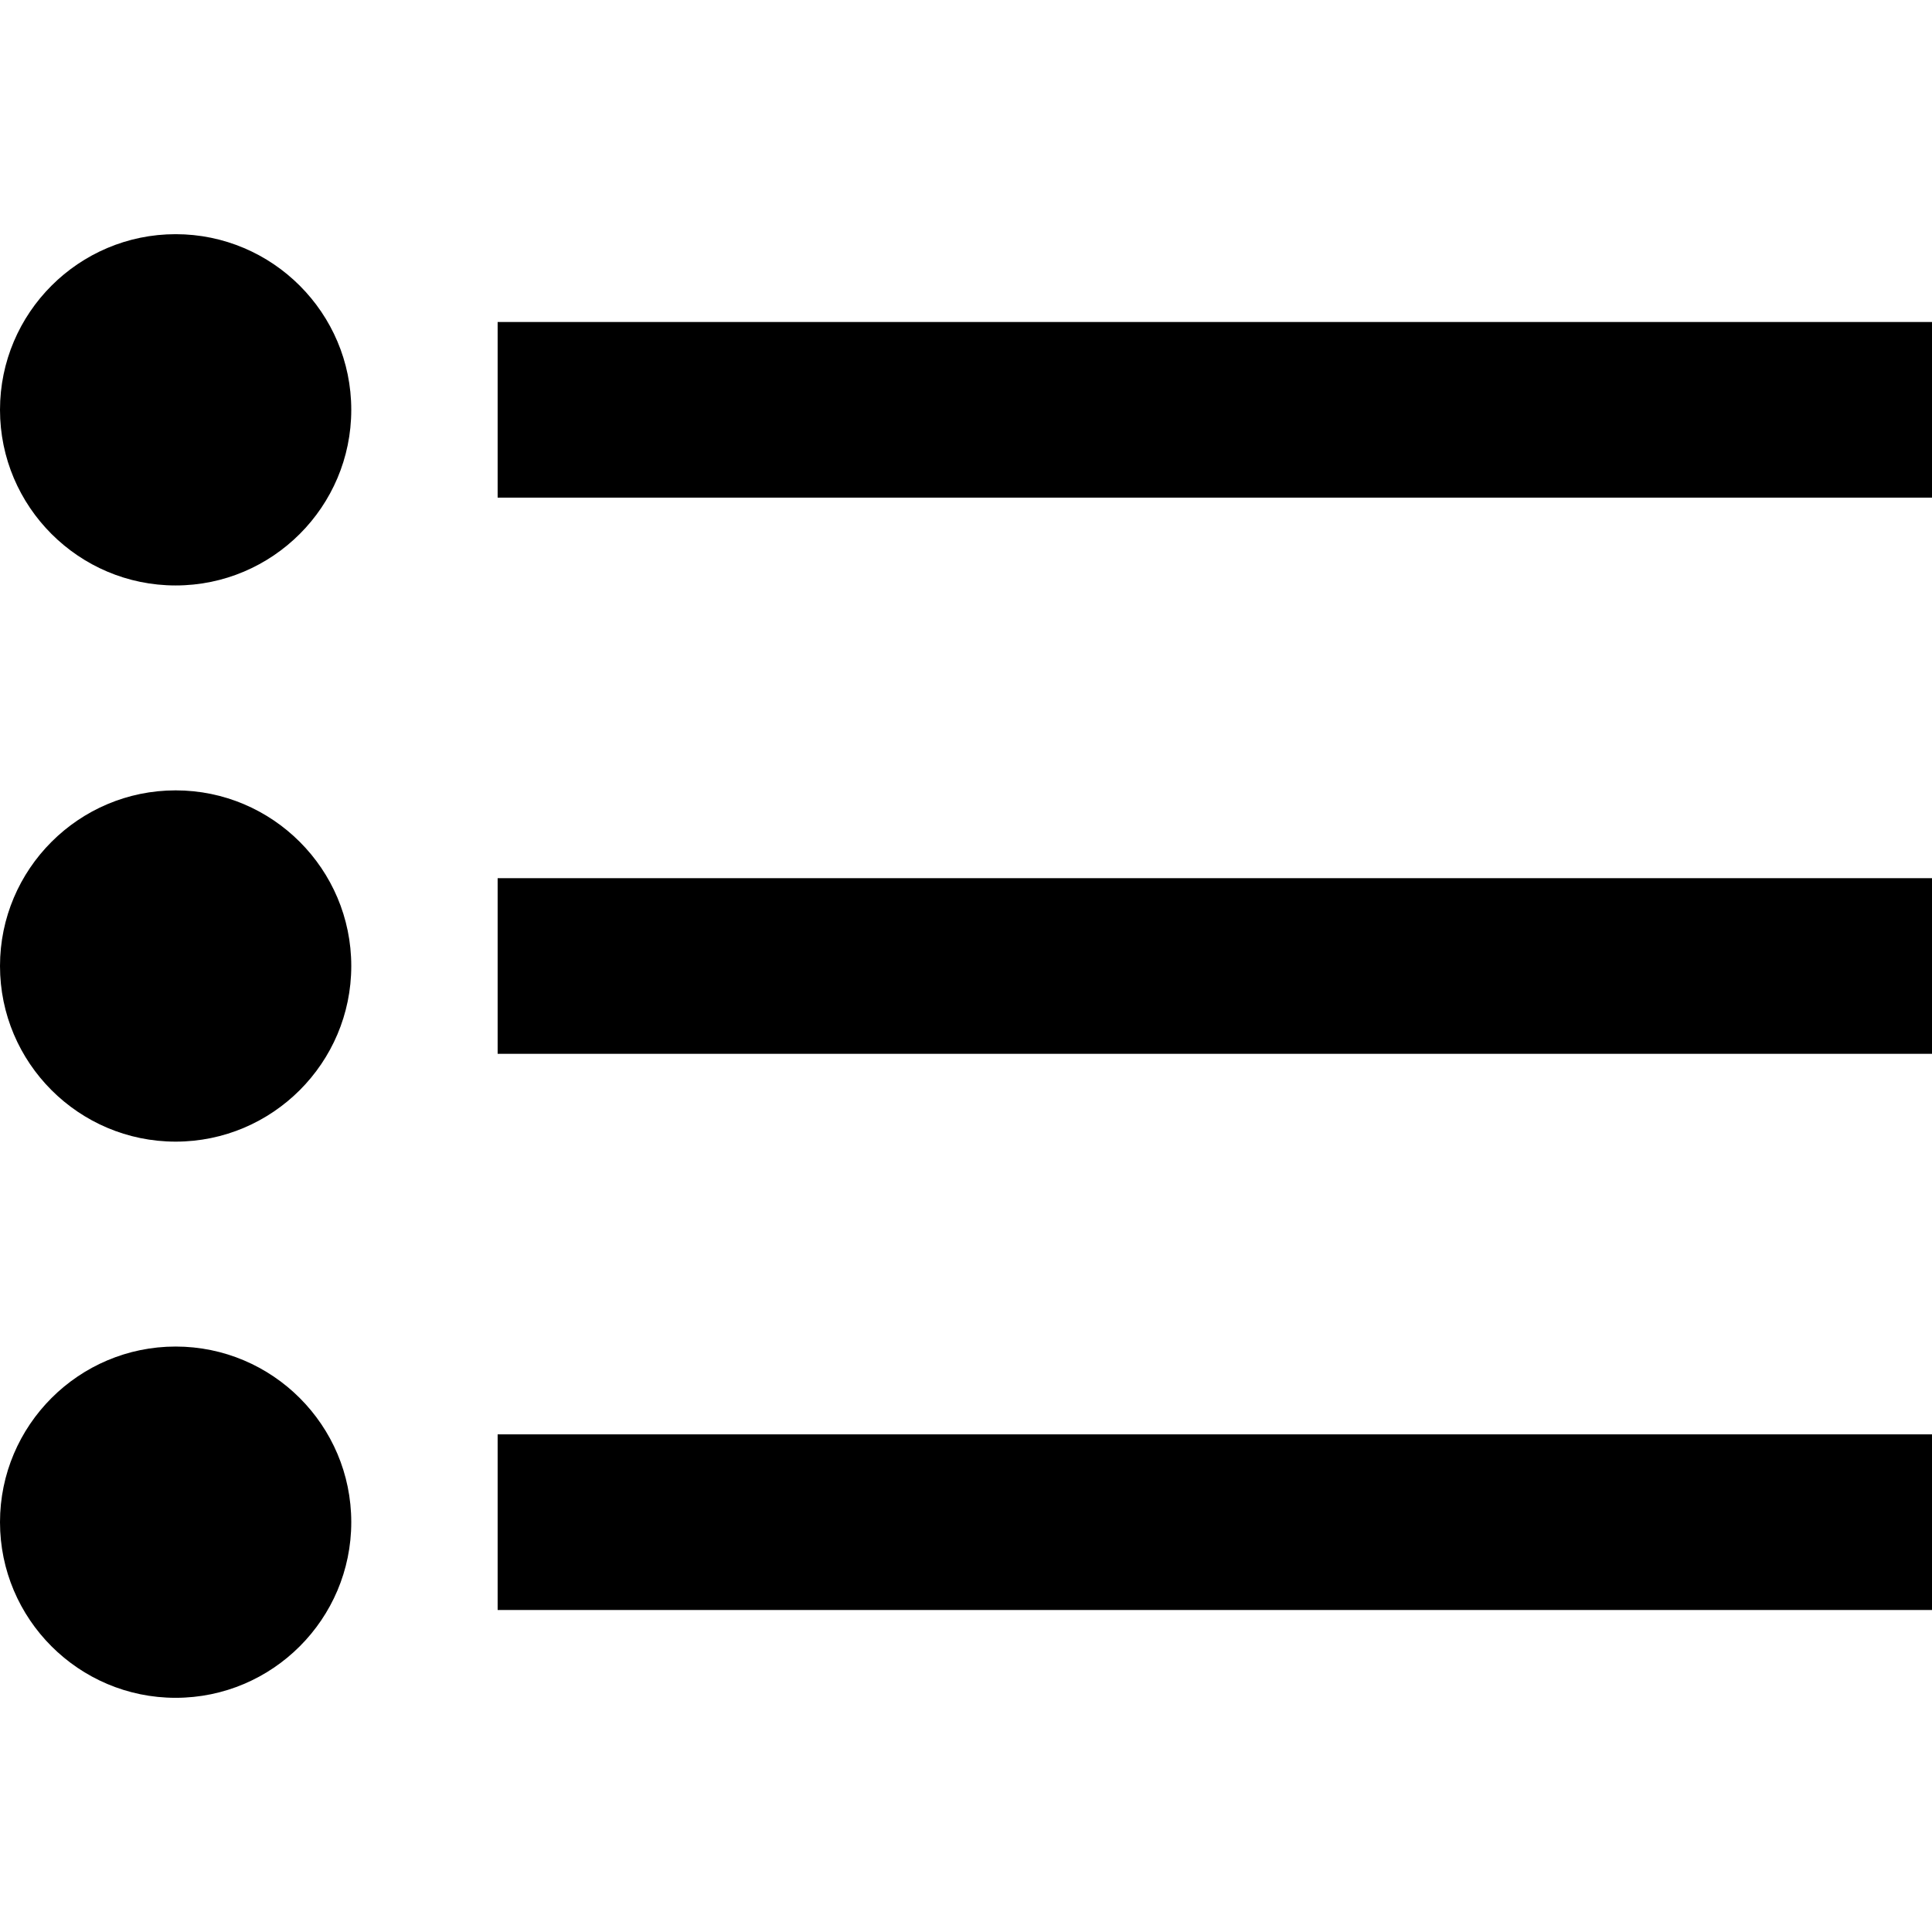 <?xml version="1.0" encoding="iso-8859-1"?>
<!-- Uploaded to: SVG Repo, www.svgrepo.com, Generator: SVG Repo Mixer Tools -->
<svg fill="#000000" version="1.1" id="Layer_1" xmlns="http://www.w3.org/2000/svg" xmlns:xlink="http://www.w3.org/1999/xlink" 
	 viewBox="0 0 512 512" xml:space="preserve">
<g>
	<g>
		<path d="M46.545,62.061C20.88,62.061,0,82.941,0,108.606s20.88,46.545,46.545,46.545s46.545-20.88,46.545-46.545
			S72.211,62.061,46.545,62.061z"/>
	</g>
</g>
<g>
	<g>
		<path d="M46.545,356.849C20.88,356.849,0,377.729,0,403.394c0,25.665,20.88,46.545,46.545,46.545s46.545-20.88,46.545-46.545
			C93.091,377.729,72.211,356.849,46.545,356.849z"/>
	</g>
</g>
<g>
	<g>
		<path d="M46.545,209.455C20.88,209.455,0,230.335,0,256s20.88,46.545,46.545,46.545S93.091,281.665,93.091,256
			S72.211,209.455,46.545,209.455z"/>
	</g>
</g>
<g>
	<g>
		<rect x="131.879" y="232.727" width="380.121" height="46.545"/>
	</g>
</g>
<g>
	<g>
		<rect x="131.879" y="380.121" width="380.121" height="46.545"/>
	</g>
</g>
<g>
	<g>
		<rect x="131.879" y="85.333" width="380.121" height="46.545"/>
	</g>
</g>
</svg>